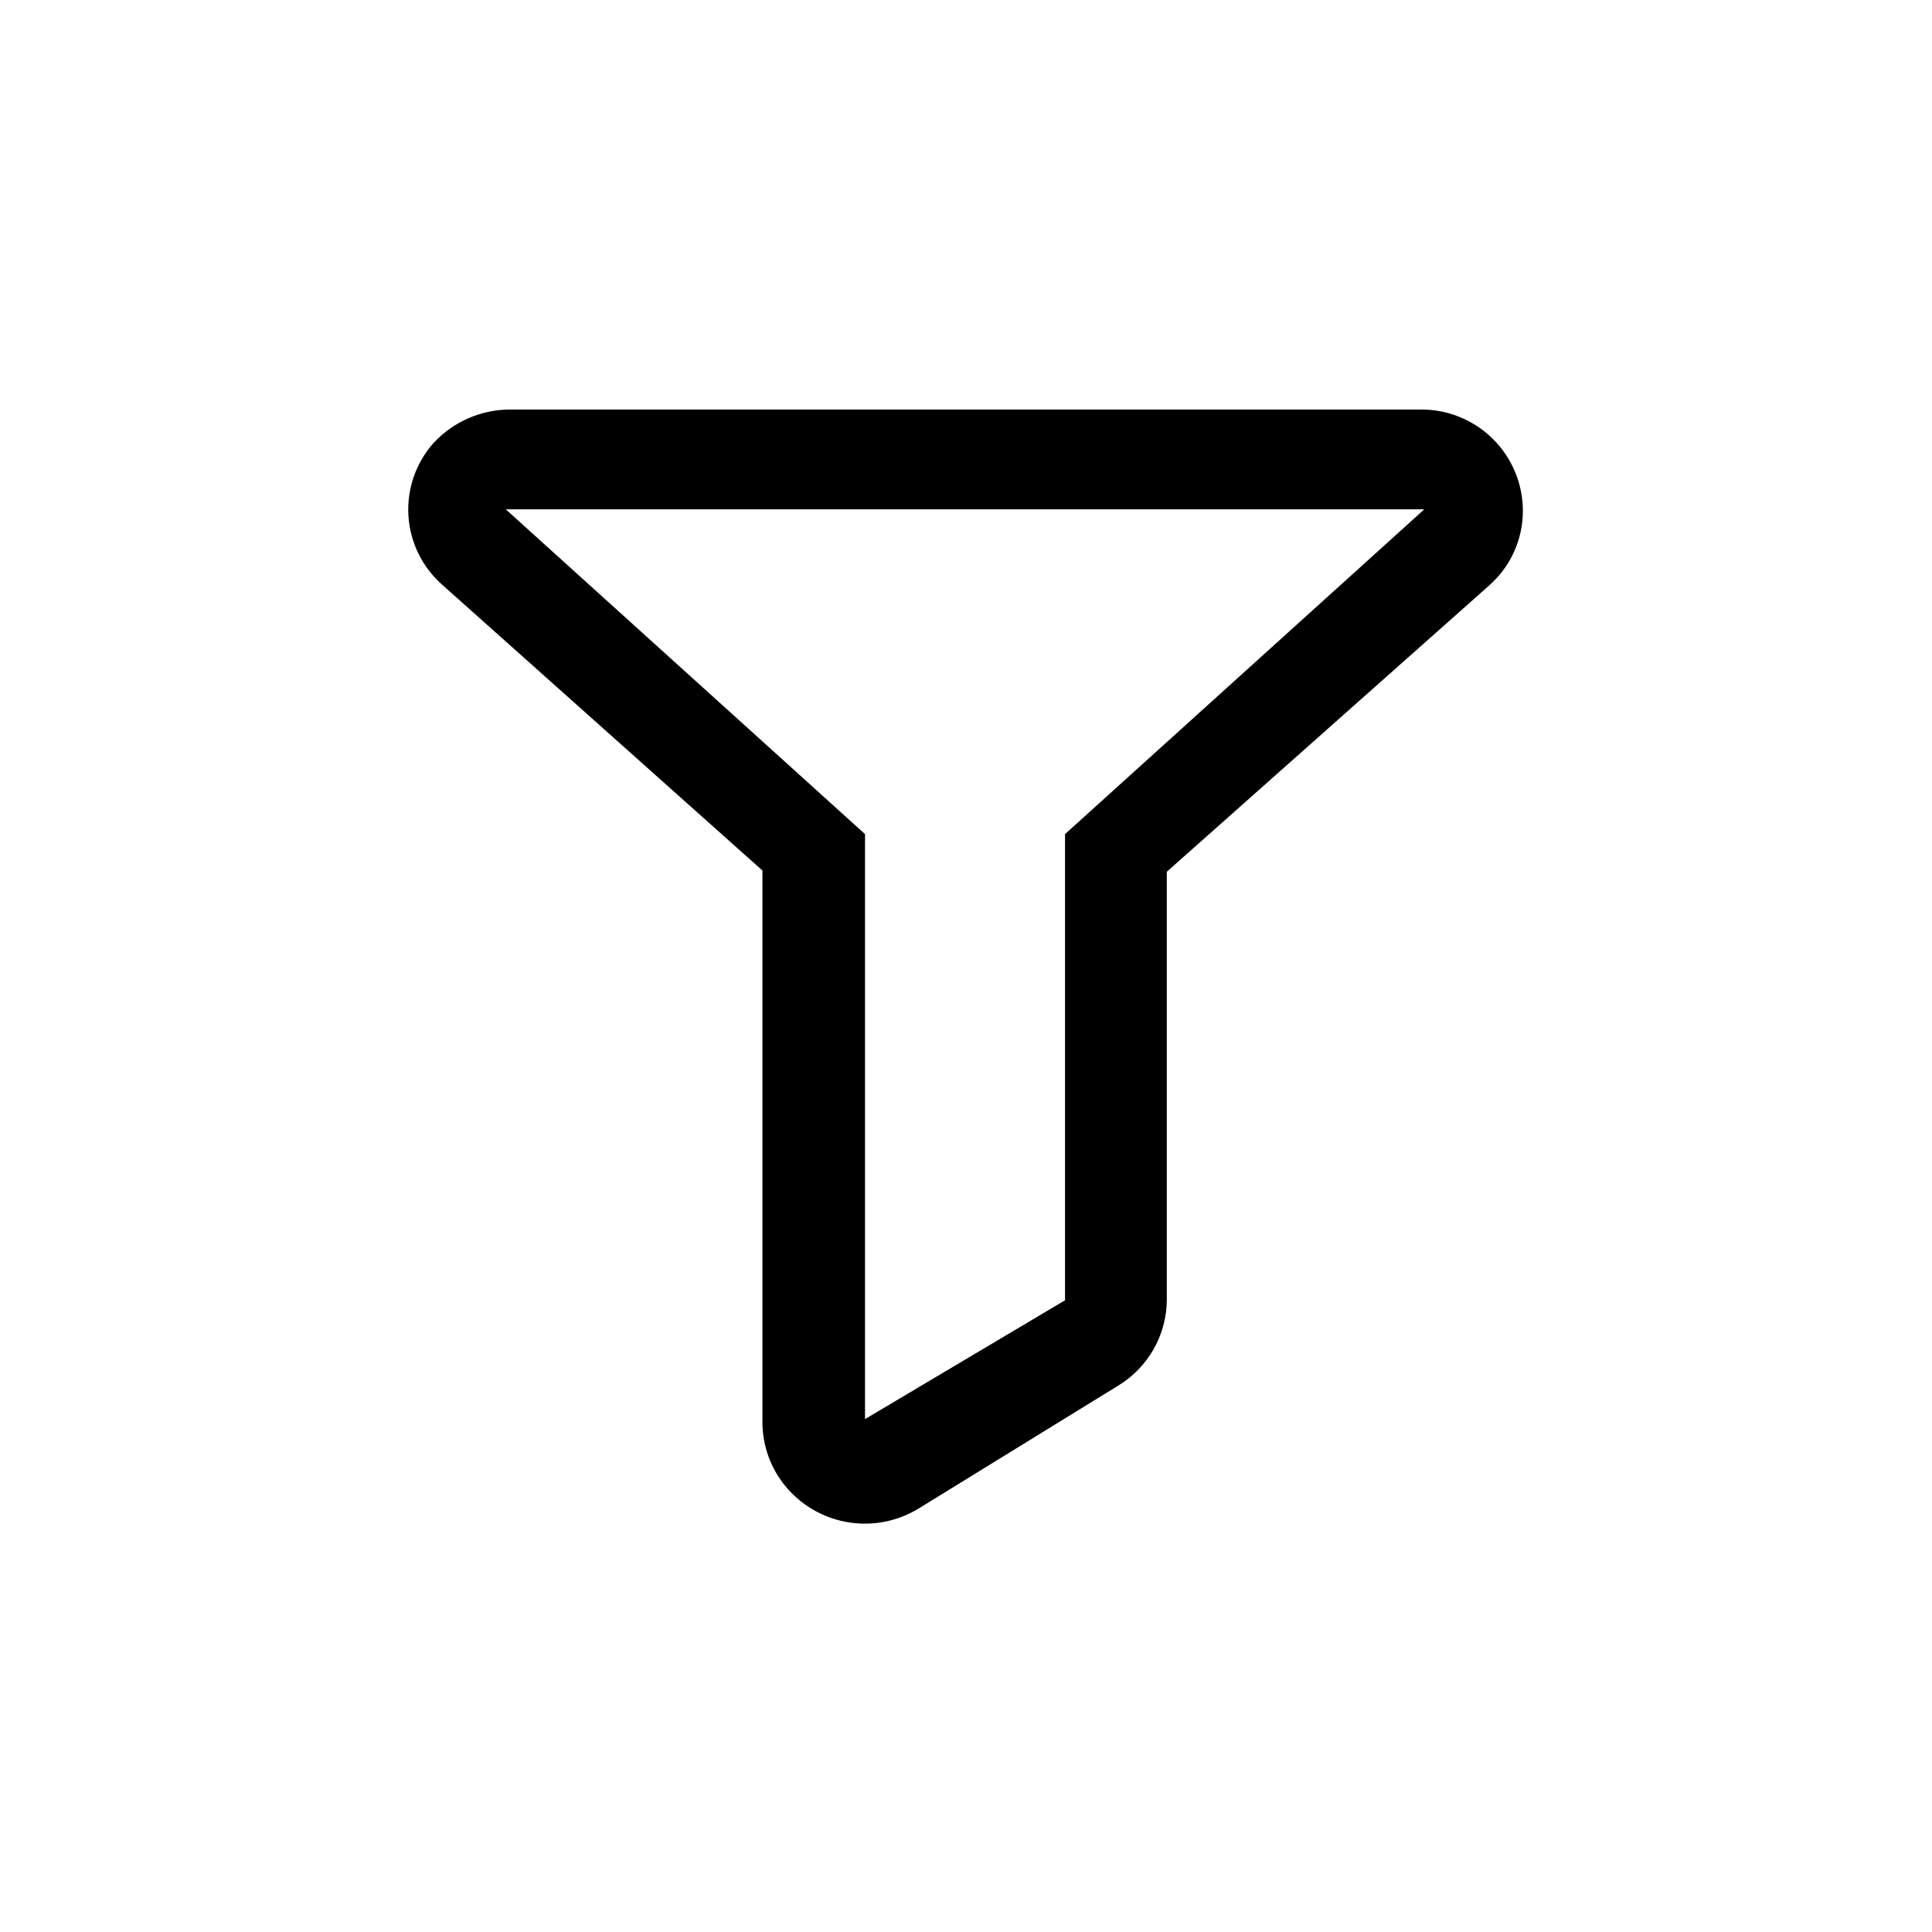 <?xml version="1.0" encoding="UTF-8"?>
<!-- Uploaded to: SVG Repo, www.svgrepo.com, Generator: SVG Repo Mixer Tools -->
<svg fill="#000000" width="800px" height="800px" version="1.1" viewBox="144 144 512 512" xmlns="http://www.w3.org/2000/svg">
 <path d="m278.04 278.98 95.199 86.066v155.03l53.004-31.488v-123.54l95.199-86.066zm68.016 95.723-84.914-75.781c-5.289-4.684-8.496-11.277-8.91-18.328-0.414-7.055 2-13.98 6.707-19.246 5.211-5.594 12.504-8.785 20.152-8.82h241.41-0.004c7.144-0.055 14.02 2.738 19.098 7.762 5.082 5.019 7.957 11.859 7.984 19.004 0.023 7.644-3.269 14.922-9.027 19.945l-85.332 75.781v113.36c-0.023 9.301-4.871 17.926-12.805 22.777l-53.008 32.641c-6.113 3.727-13.441 4.898-20.414 3.269-6.969-1.629-13.02-5.93-16.848-11.98-2.644-4.215-4.062-9.086-4.09-14.062z"/>
</svg>